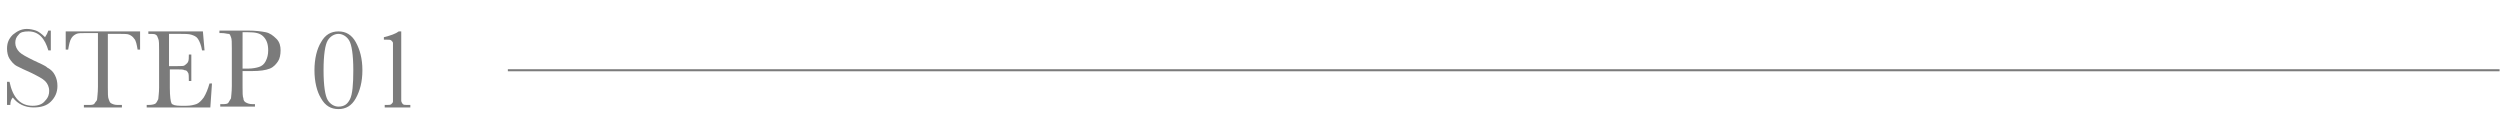 <?xml version="1.0" encoding="utf-8"?>
<!-- Generator: Adobe Illustrator 25.2.1, SVG Export Plug-In . SVG Version: 6.00 Build 0)  -->
<svg version="1.1" id="レイヤー_1" xmlns="http://www.w3.org/2000/svg" xmlns:xlink="http://www.w3.org/1999/xlink" x="0px"
	 y="0px" viewBox="0 0 302.5 16" style="enable-background:new 0 0 302.5 16;" xml:space="preserve">
<style type="text/css">
	.st0{enable-background:new    ;}
	.st1{fill:#7B7B7B;}
	.st2{fill:none;stroke:#7B7B7B;stroke-width:0.25;}
</style>
<g id="グループ_394" transform="translate(-252.75 -2744)">
	<g class="st0">
		<path class="st1" d="M253.6,2756.9v-3h0.3c0.4,1.9,1.3,2.9,2.8,2.9c0.7,0,1.2-0.2,1.5-0.6c0.4-0.4,0.5-0.8,0.5-1.2
			c0-0.5-0.2-0.9-0.5-1.2c-0.3-0.3-0.9-0.6-1.7-1c-0.7-0.3-1.3-0.6-1.7-0.8c-0.4-0.2-0.7-0.6-0.9-0.9s-0.3-0.8-0.3-1.2
			c0-0.7,0.2-1.2,0.7-1.7c0.5-0.4,1-0.7,1.7-0.7c0.4,0,0.8,0.1,1.1,0.2s0.7,0.4,1.1,0.8c0.2-0.3,0.3-0.5,0.4-0.8h0.3v2.4h-0.3
			c-0.2-0.7-0.5-1.3-0.9-1.7s-0.9-0.6-1.5-0.6c-0.6,0-1,0.1-1.2,0.4c-0.3,0.3-0.4,0.6-0.4,1c0,0.4,0.2,0.8,0.5,1.1
			c0.3,0.3,0.9,0.6,1.7,1c0.8,0.4,1.4,0.6,1.7,0.9c0.4,0.2,0.7,0.5,0.9,0.9c0.2,0.4,0.3,0.8,0.3,1.3c0,0.8-0.3,1.4-0.8,1.9
			s-1.2,0.7-2.1,0.7c-1,0-1.9-0.4-2.5-1.2c-0.2,0.2-0.3,0.5-0.3,0.9H253.6z"/>
		<path class="st1" d="M261,2750h-0.3l0-2.2h9l0,2.2h-0.3c-0.1-0.6-0.2-1.1-0.4-1.3c-0.2-0.3-0.4-0.4-0.6-0.5
			c-0.2-0.1-0.6-0.1-1.1-0.1h-1.5v6.5c0,0.7,0,1.2,0.1,1.4s0.1,0.4,0.3,0.5s0.4,0.2,0.8,0.2h0.5v0.3h-4.6v-0.3h0.5
			c0.4,0,0.7,0,0.8-0.2s0.3-0.3,0.3-0.5c0-0.2,0.1-0.7,0.1-1.5v-6.5h-1.4c-0.6,0-1,0-1.2,0.1c-0.2,0.1-0.4,0.2-0.6,0.5
			S261.1,2749.4,261,2750z"/>
		<path class="st1" d="M278.1,2754.1h0.3l-0.2,2.9h-7.7v-0.3h0.2c0.5,0,0.8-0.1,0.9-0.2s0.2-0.3,0.3-0.5c0-0.2,0.1-0.7,0.1-1.4v-4.5
			c0-0.7,0-1.2-0.1-1.4s-0.1-0.4-0.3-0.5c-0.1-0.1-0.4-0.1-0.9-0.1v-0.3h6.6l0.2,2.3h-0.3c-0.1-0.6-0.3-1.1-0.5-1.4
			c-0.2-0.3-0.5-0.4-0.8-0.5c-0.3-0.1-0.8-0.1-1.4-0.1h-1.3v3.9h1c0.5,0,0.8,0,0.9-0.1s0.3-0.2,0.4-0.4c0.1-0.2,0.1-0.5,0.1-0.9h0.3
			v3.2h-0.3c0-0.5,0-0.9-0.1-1c-0.1-0.2-0.2-0.3-0.4-0.3c-0.2-0.1-0.4-0.1-0.8-0.1h-1v2.2c0,1.1,0.1,1.7,0.2,1.9
			c0.1,0.2,0.5,0.3,1.1,0.3h0.7c0.5,0,0.9-0.1,1.2-0.2c0.3-0.1,0.6-0.4,0.9-0.8C277.7,2755.3,277.9,2754.8,278.1,2754.1z"/>
		<path class="st1" d="M282.1,2752.6v1.9c0,0.7,0,1.2,0.1,1.4c0,0.2,0.1,0.4,0.3,0.5s0.4,0.2,0.8,0.2h0.3v0.3h-4.2v-0.3h0.2
			c0.4,0,0.7,0,0.8-0.2s0.2-0.3,0.3-0.5c0-0.2,0.1-0.7,0.1-1.5v-4.5c0-0.7,0-1.2-0.1-1.4s-0.1-0.4-0.3-0.4s-0.4-0.1-0.9-0.1h-0.2
			v-0.3l1.2,0c0.9,0,1.7,0,2.2,0c1,0,1.7,0.1,2.2,0.2s0.9,0.4,1.3,0.8s0.5,0.9,0.5,1.4c0,0.5-0.1,1-0.3,1.3s-0.5,0.7-1,0.9
			s-1.2,0.3-2.2,0.3H282.1z M282.1,2752.3h0.7c0.5,0,1-0.1,1.3-0.2c0.3-0.1,0.6-0.3,0.8-0.7s0.3-0.8,0.3-1.3c0-0.8-0.2-1.3-0.6-1.7
			c-0.4-0.4-1-0.5-1.8-0.5c-0.3,0-0.5,0-0.7,0V2752.3z"/>
		<path class="st1" d="M290.8,2752.5c0-1.4,0.3-2.6,0.8-3.4c0.5-0.9,1.2-1.3,2.1-1.3s1.6,0.4,2.1,1.3c0.5,0.9,0.8,2,0.8,3.4
			c0,1.4-0.3,2.5-0.8,3.4c-0.5,0.9-1.2,1.3-2.1,1.3c-0.9,0-1.6-0.4-2.1-1.3C291.1,2755.1,290.8,2753.9,290.8,2752.5z M291.9,2752.5
			c0,1.9,0.2,3.1,0.5,3.6c0.3,0.5,0.8,0.8,1.3,0.8c0.7,0,1.1-0.3,1.4-0.9c0.3-0.6,0.4-1.8,0.4-3.5c0-1.9-0.2-3.1-0.5-3.6
			s-0.8-0.8-1.3-0.8s-1,0.3-1.3,0.8C292.1,2749.4,291.9,2750.6,291.9,2752.5z"/>
		<path class="st1" d="M301,2747.8h0.3v7.3c0,0.6,0,1,0,1.1s0.1,0.3,0.2,0.4s0.3,0.1,0.6,0.1h0.3v0.3h-3.1v-0.3h0.2
			c0.3,0,0.5,0,0.6-0.1c0.1-0.1,0.2-0.2,0.2-0.3c0-0.1,0-0.5,0-1.1v-4.9c0-0.6,0-1,0-1.1c0-0.1-0.1-0.2-0.2-0.3
			c-0.1-0.1-0.3-0.1-0.6-0.1h-0.3v-0.3C300,2748.3,300.6,2748.1,301,2747.8z"/>
	</g>
	<line id="線_52" class="st2" x1="314.2" y1="2752.5" x2="555.2" y2="2752.5"/>
</g>
</svg>
